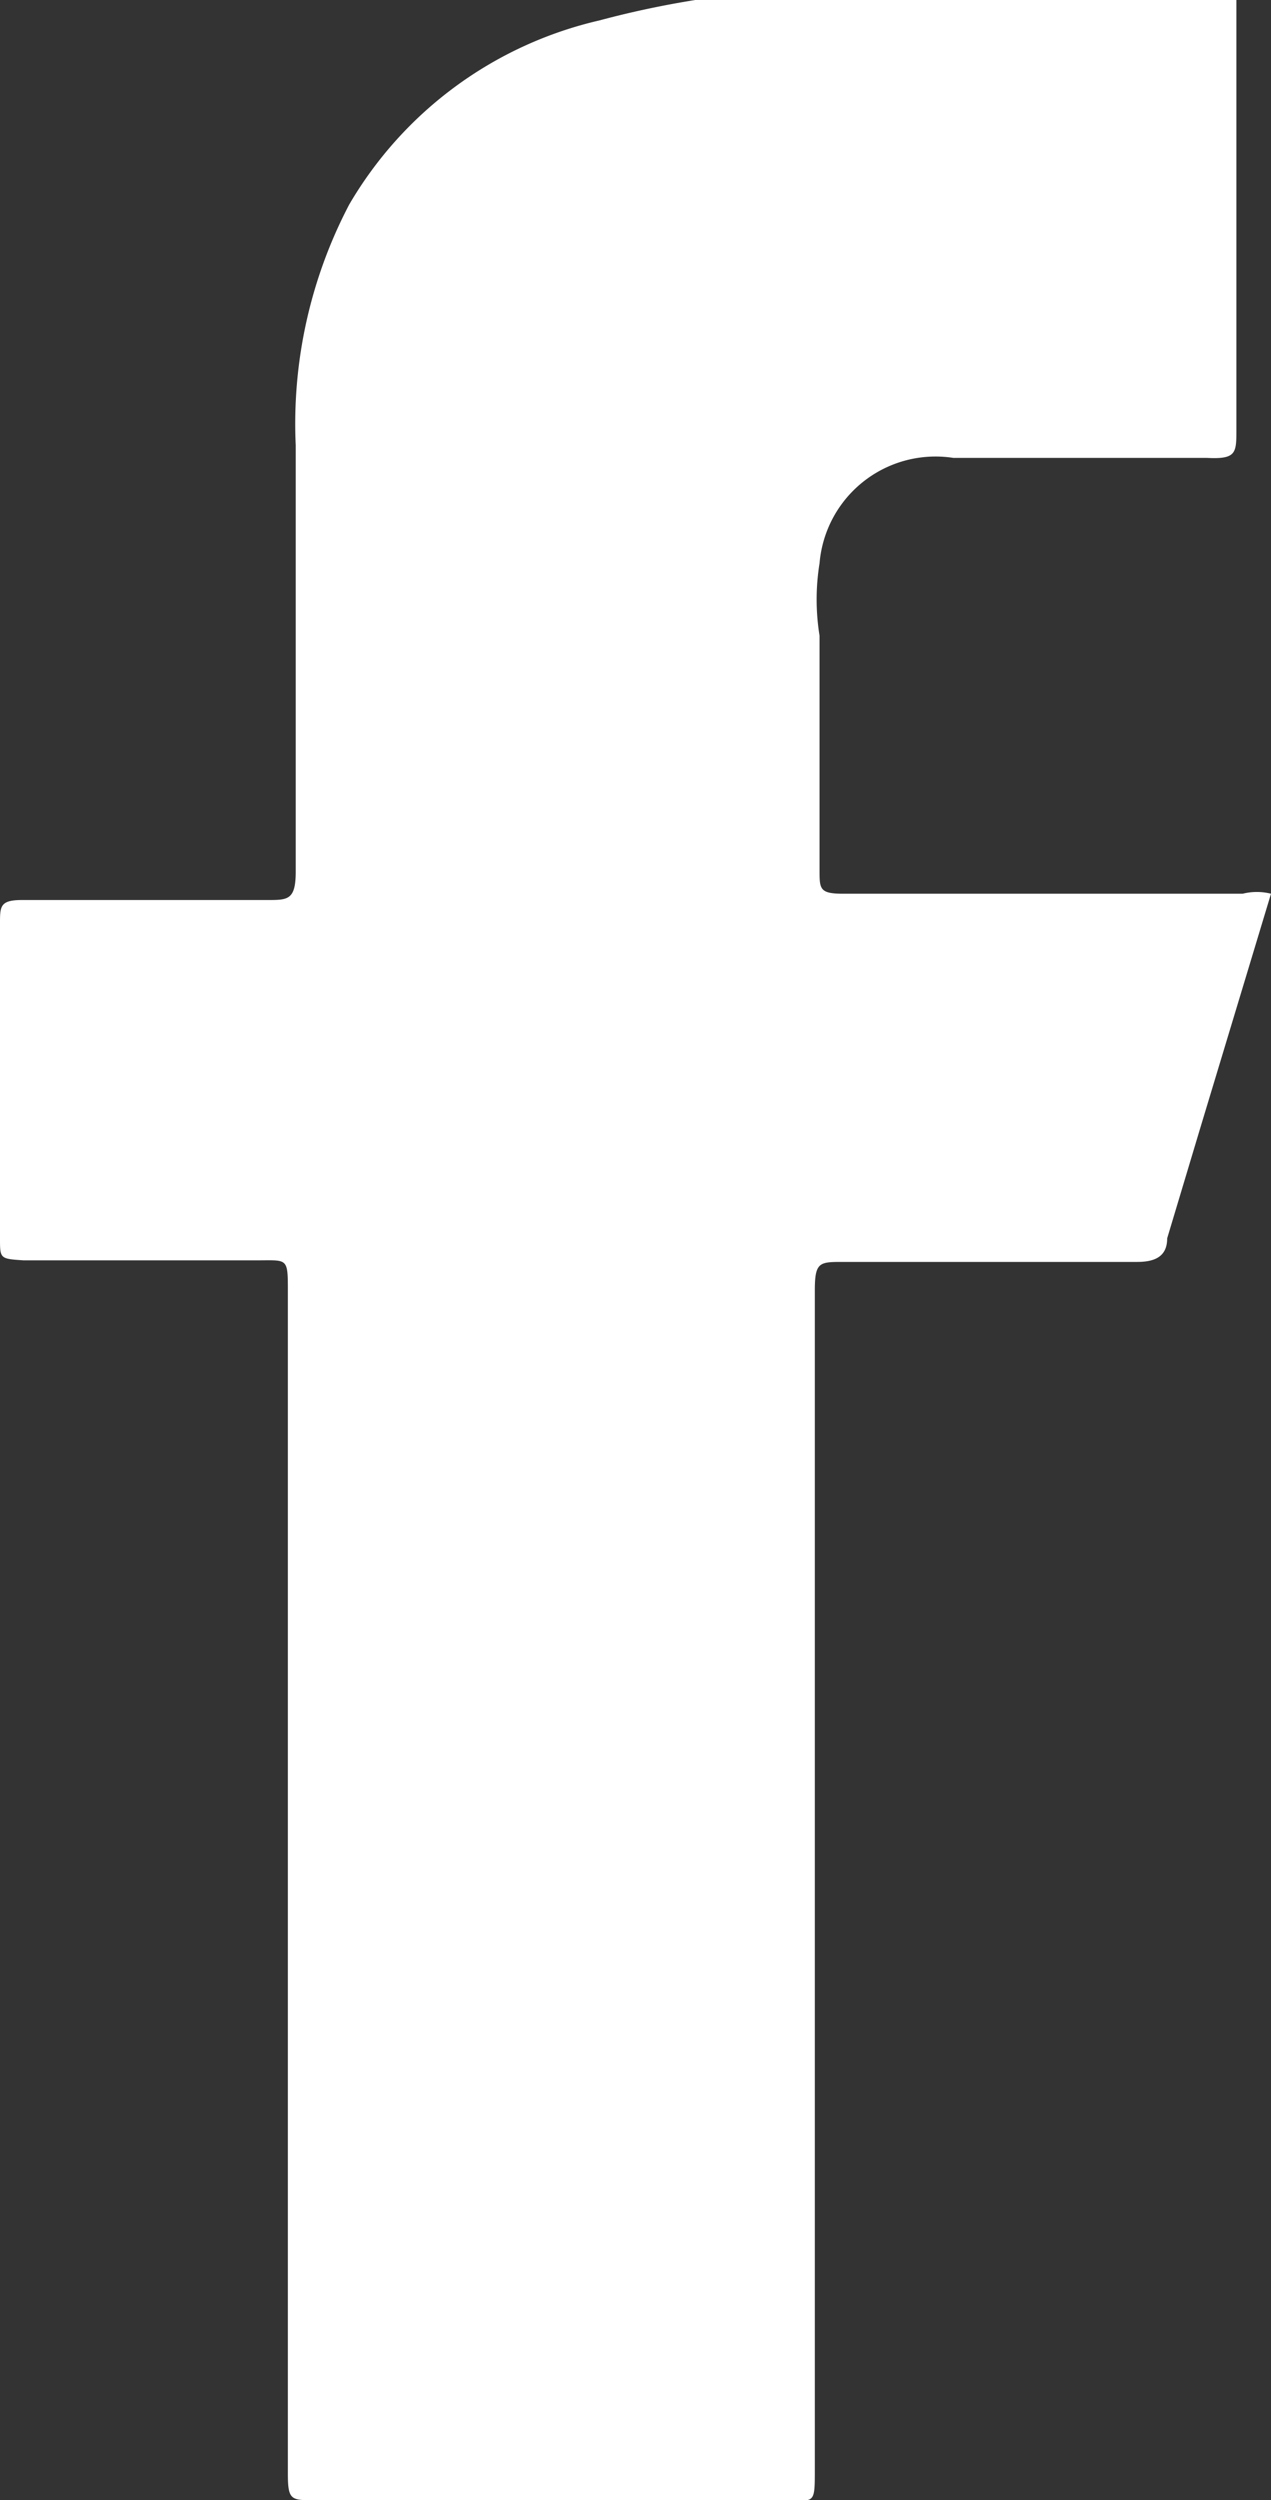 <svg xmlns="http://www.w3.org/2000/svg" viewBox="0 0 8.08 15.89"><rect x="0" y="0" width="8.08" height="15.89" fill="#333333" stroke="none"/><defs><style>.cls-1{fill:#fff;}</style></defs><g id="Capa_2" data-name="Capa 2"><g id="Capa_1-2" data-name="Capa 1"><path class="cls-1" d="M7.86,0c0,.05,0,.1,0,.15V2.73c0,.15,0,.19-.19.18-.53,0-1.07,0-1.61,0a.74.74,0,0,0-.85.67,1.44,1.44,0,0,0,0,.46c0,.5,0,1,0,1.49,0,.12,0,.15.15.15H7.9a.37.37,0,0,1,.18,0L7.63,7.17l-.21.7c0,.11-.07.15-.19.15H5.36c-.15,0-.18,0-.18.18v7.49c0,.24,0,.2-.21.2H2c-.15,0-.17,0-.17-.17l0-7.51c0-.22,0-.2-.2-.2H.15C0,8,0,8,0,7.87c0-.68,0-1.37,0-2,0-.11,0-.15.14-.15H1.7c.13,0,.18,0,.18-.18,0-.9,0-1.81,0-2.71A3,3,0,0,1,2.22,1.3,2.49,2.49,0,0,1,3.81.13,6,6,0,0,1,4.42,0Z"/></g></g></svg>
